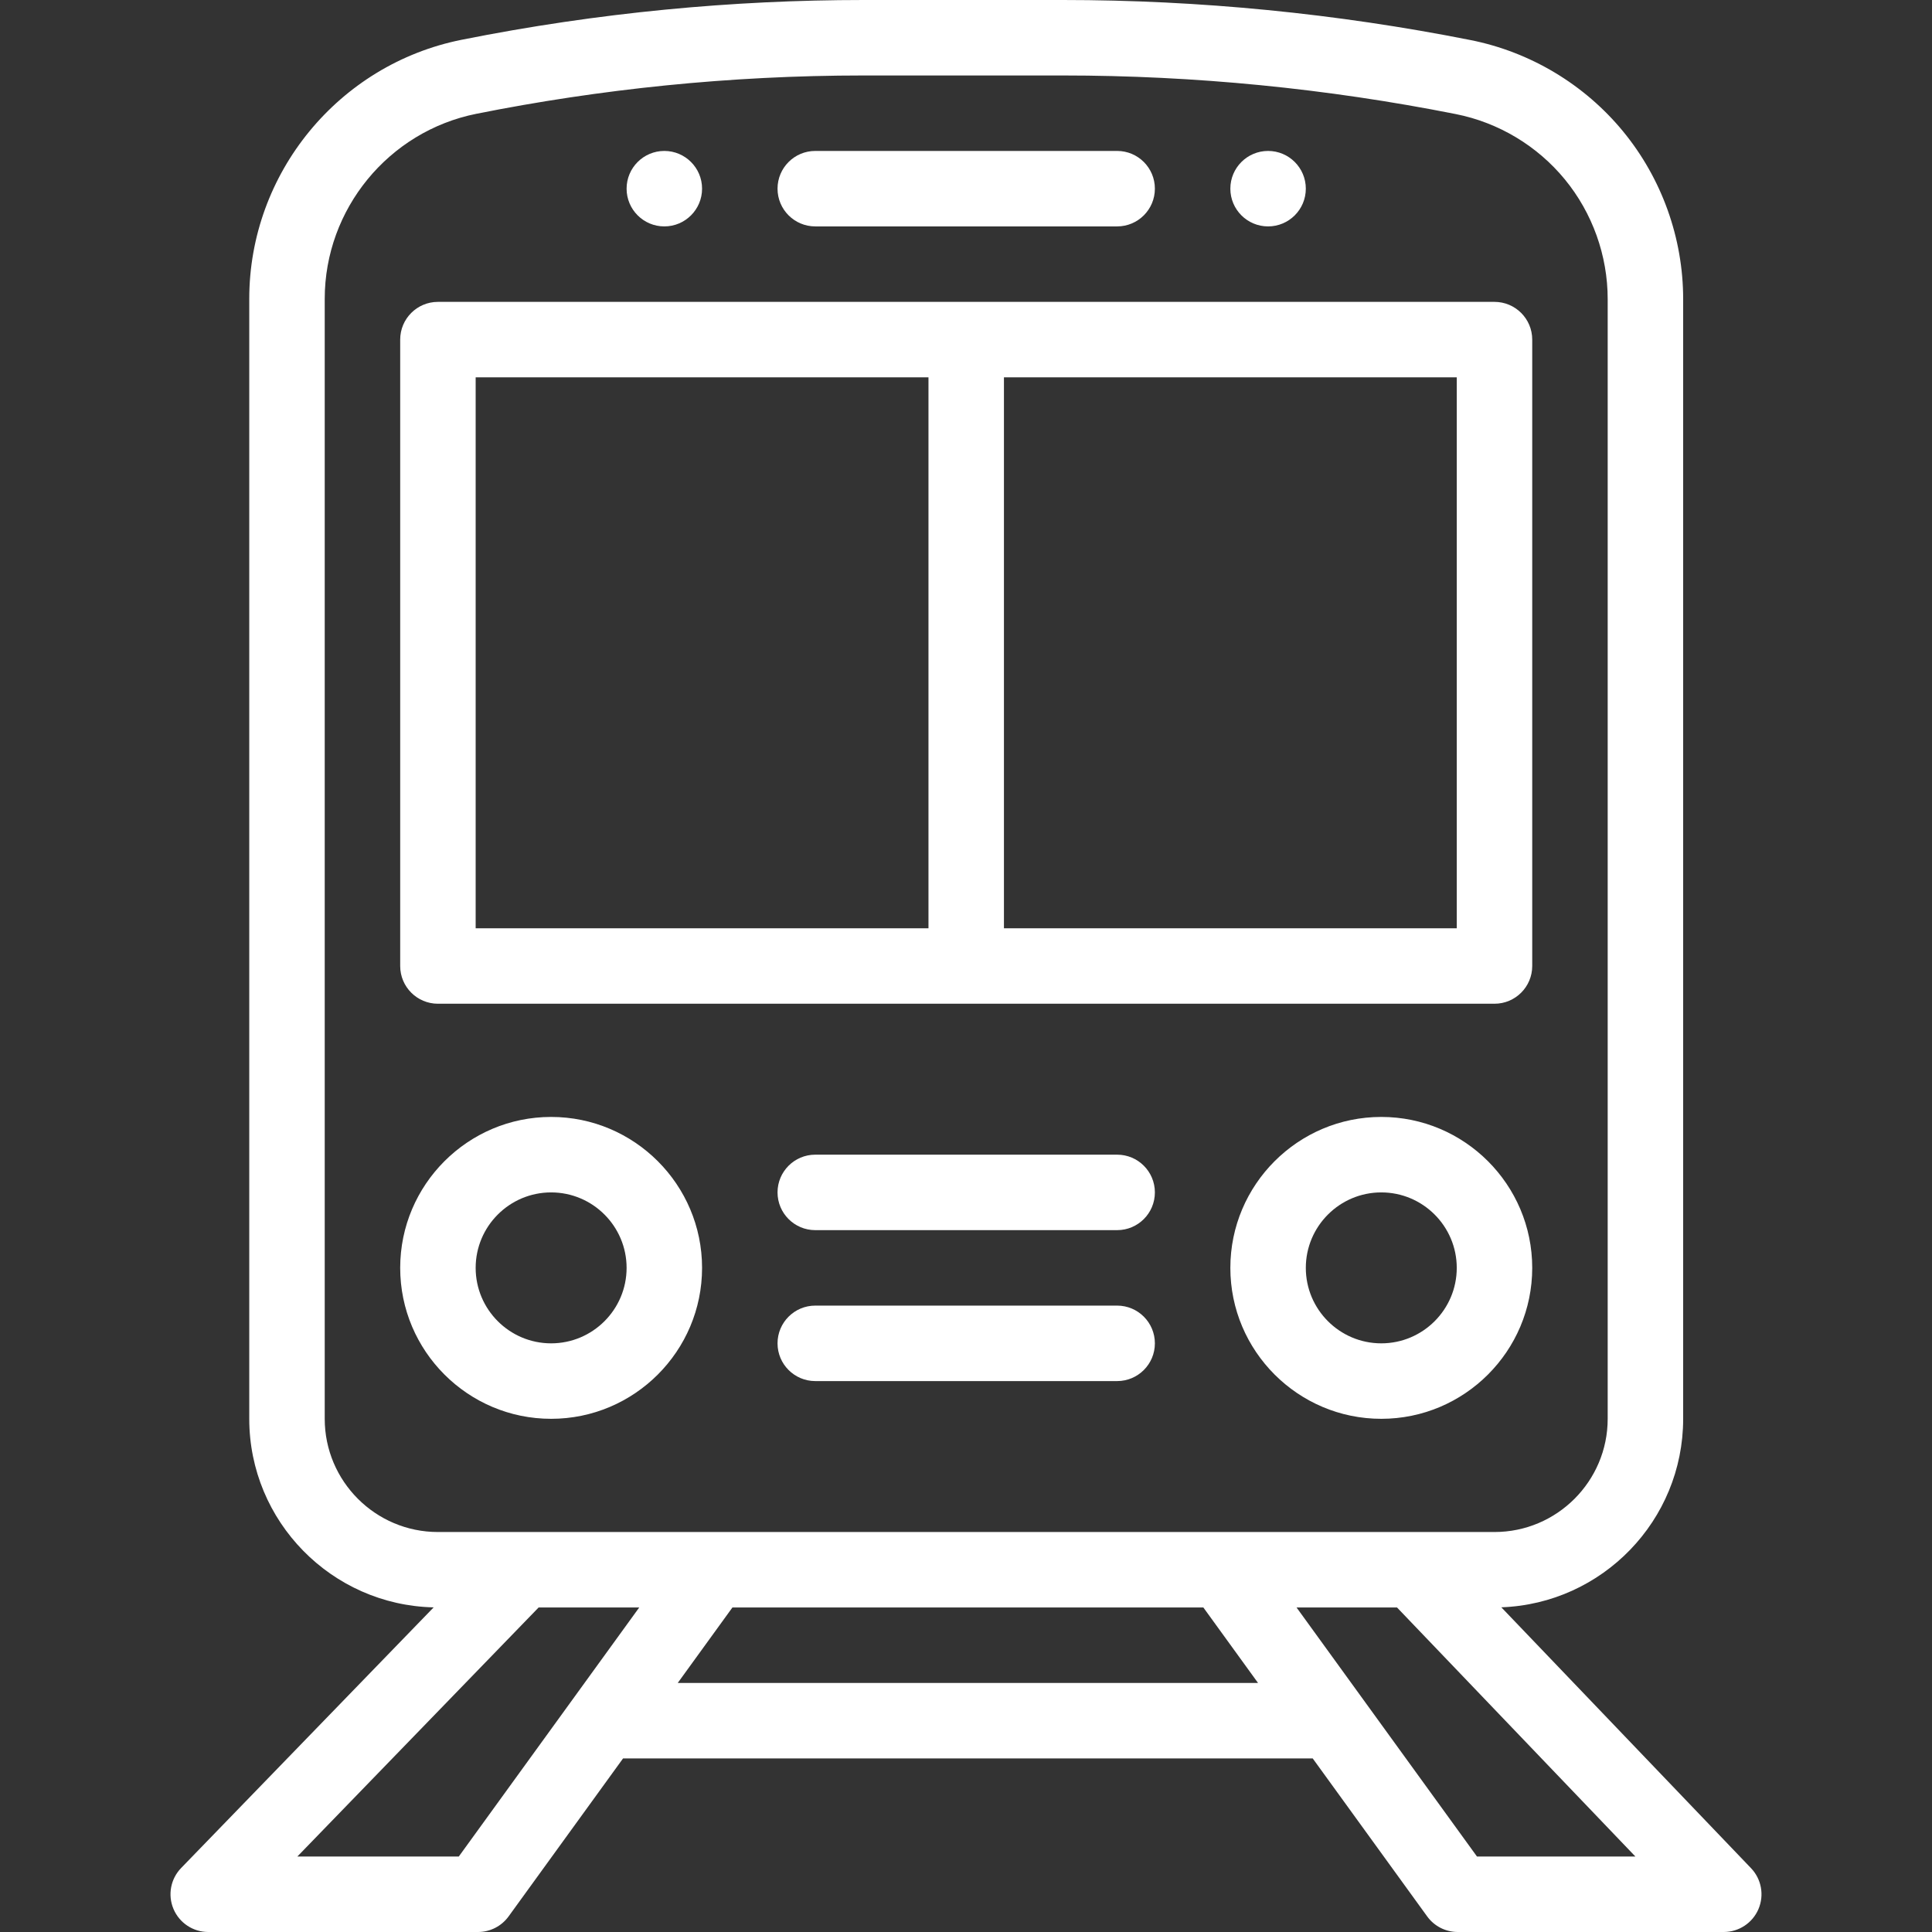 <?xml version="1.0" encoding="utf-8"?>
<!-- Generator: Adobe Illustrator 16.0.0, SVG Export Plug-In . SVG Version: 6.00 Build 0)  -->
<!DOCTYPE svg PUBLIC "-//W3C//DTD SVG 1.1//EN" "http://www.w3.org/Graphics/SVG/1.1/DTD/svg11.dtd">
<svg version="1.1" id="Capa_1" xmlns="http://www.w3.org/2000/svg" xmlns:xlink="http://www.w3.org/1999/xlink" x="0px" y="0px"
	 width="1280px" height="1280px" viewBox="0 0 1280 1280" enable-background="new 0 0 1280 1280" xml:space="preserve">
<rect x="0" y="0" width="1280" height="1280" fill="#333333" stroke="none"/>
<g>
	<g>
		<path fill="#FFFFFF" d="M840.138,100c-13.8,0-25,11.2-25,25s11.2,25,25,25s25-11.2,25-25S853.938,100,840.138,100z"/>
	</g>
</g>
<g>
	<g>
		<path fill="#FFFFFF" d="M440.138,100c-13.8,0-25,11.2-25,25s11.2,25,25,25s25-11.2,25-25S453.938,100,440.138,100z"/>
	</g>
</g>
<g>
	<g>
		<path fill="#FFFFFF" d="M1160.095,1237.713l-165.43-172.828c66.833-2.395,120.473-57.478,120.473-124.885V198.175
			c0-40.393-14.118-79.837-39.758-111.07c-25.657-31.225-61.603-52.743-101.2-60.575C885.45,8.925,794.605,0,704.165,0H572.09
			c-86.018,0-175.615,8.24-266.28,26.36c-81.513,16.308-140.672,88.485-140.672,171.615V940c0,67.975,54.55,123.412,122.167,124.928
			l-167.298,172.678c-6.987,7.209-8.982,17.899-5.065,27.142c3.913,9.245,12.98,15.253,23.02,15.253h178.75
			c8.015,0,15.542-3.843,20.244-10.332L412.793,1165h456.914l75.836,104.67c4.702,6.487,12.232,10.33,20.244,10.33h176.25
			c10.013,0,19.058-5.975,22.99-15.18C1168.96,1255.61,1167.02,1244.947,1160.095,1237.713z M215.138,940V197.975
			c0-59.382,42.257-110.938,100.475-122.587C397.22,59.078,483.452,50,572.088,50h132.074c87.183,0,174.753,8.603,260.295,25.572
			c28.285,5.598,53.961,20.968,72.28,43.265c18.312,22.308,28.397,50.482,28.397,79.335V940c0,41.355-33.645,75-75,75h-700
			C248.782,1015,215.138,981.355,215.138,940z M303.955,1230H196.993l159.857-165h66.655L303.955,1230z M449.02,1115l36.228-50
			h312.008l36.226,50H449.02z M978.545,1230L859,1065h66.562l157.938,165H978.545z"/>
	</g>
</g>
<g>
	<g>
		<path fill="#FFFFFF" d="M990.138,200h-700c-13.805,0-25,11.195-25,25v415c0,13.805,11.195,25,25,25h700c13.805,0,25-11.195,25-25
			V225C1015.138,211.195,1003.942,200,990.138,200z M615.138,615h-300V250h300V615z M965.138,615h-300V250h300V615z"/>
	</g>
</g>
<g>
	<g>
		<path fill="#FFFFFF" d="M740.138,100h-200c-13.806,0-25,11.195-25,25s11.194,25,25,25h200c13.805,0,25-11.195,25-25
			S753.942,100,740.138,100z"/>
	</g>
</g>
<g>
	<g>
		<path fill="#FFFFFF" d="M915.138,740c-55.14,0-100,44.86-100,100s44.86,100,100,100s100-44.86,100-100S970.277,740,915.138,740z
			 M915.138,890c-27.57,0-50-22.43-50-50s22.43-50,50-50c27.569,0,50,22.43,50,50S942.707,890,915.138,890z"/>
	</g>
</g>
<g>
	<g>
		<path fill="#FFFFFF" d="M365.138,740c-55.141,0-100,44.86-100,100s44.862,100,100,100c55.14,0,100-44.86,100-100
			S420.277,740,365.138,740z M365.138,890c-27.57,0-50-22.43-50-50s22.43-50,50-50c27.569,0,50,22.43,50,50S392.707,890,365.138,890
			z"/>
	</g>
</g>
<g>
	<g>
		<path fill="#FFFFFF" d="M740.138,765h-200c-13.806,0-25,11.195-25,25s11.194,25,25,25h200c13.805,0,25-11.195,25-25
			S753.945,765,740.138,765z"/>
	</g>
</g>
<g>
	<g>
		<path fill="#FFFFFF" d="M740.138,865h-200c-13.806,0-25,11.195-25,25s11.194,25,25,25h200c13.805,0,25-11.195,25-25
			S753.945,865,740.138,865z"/>
	</g>
</g>
</svg>
